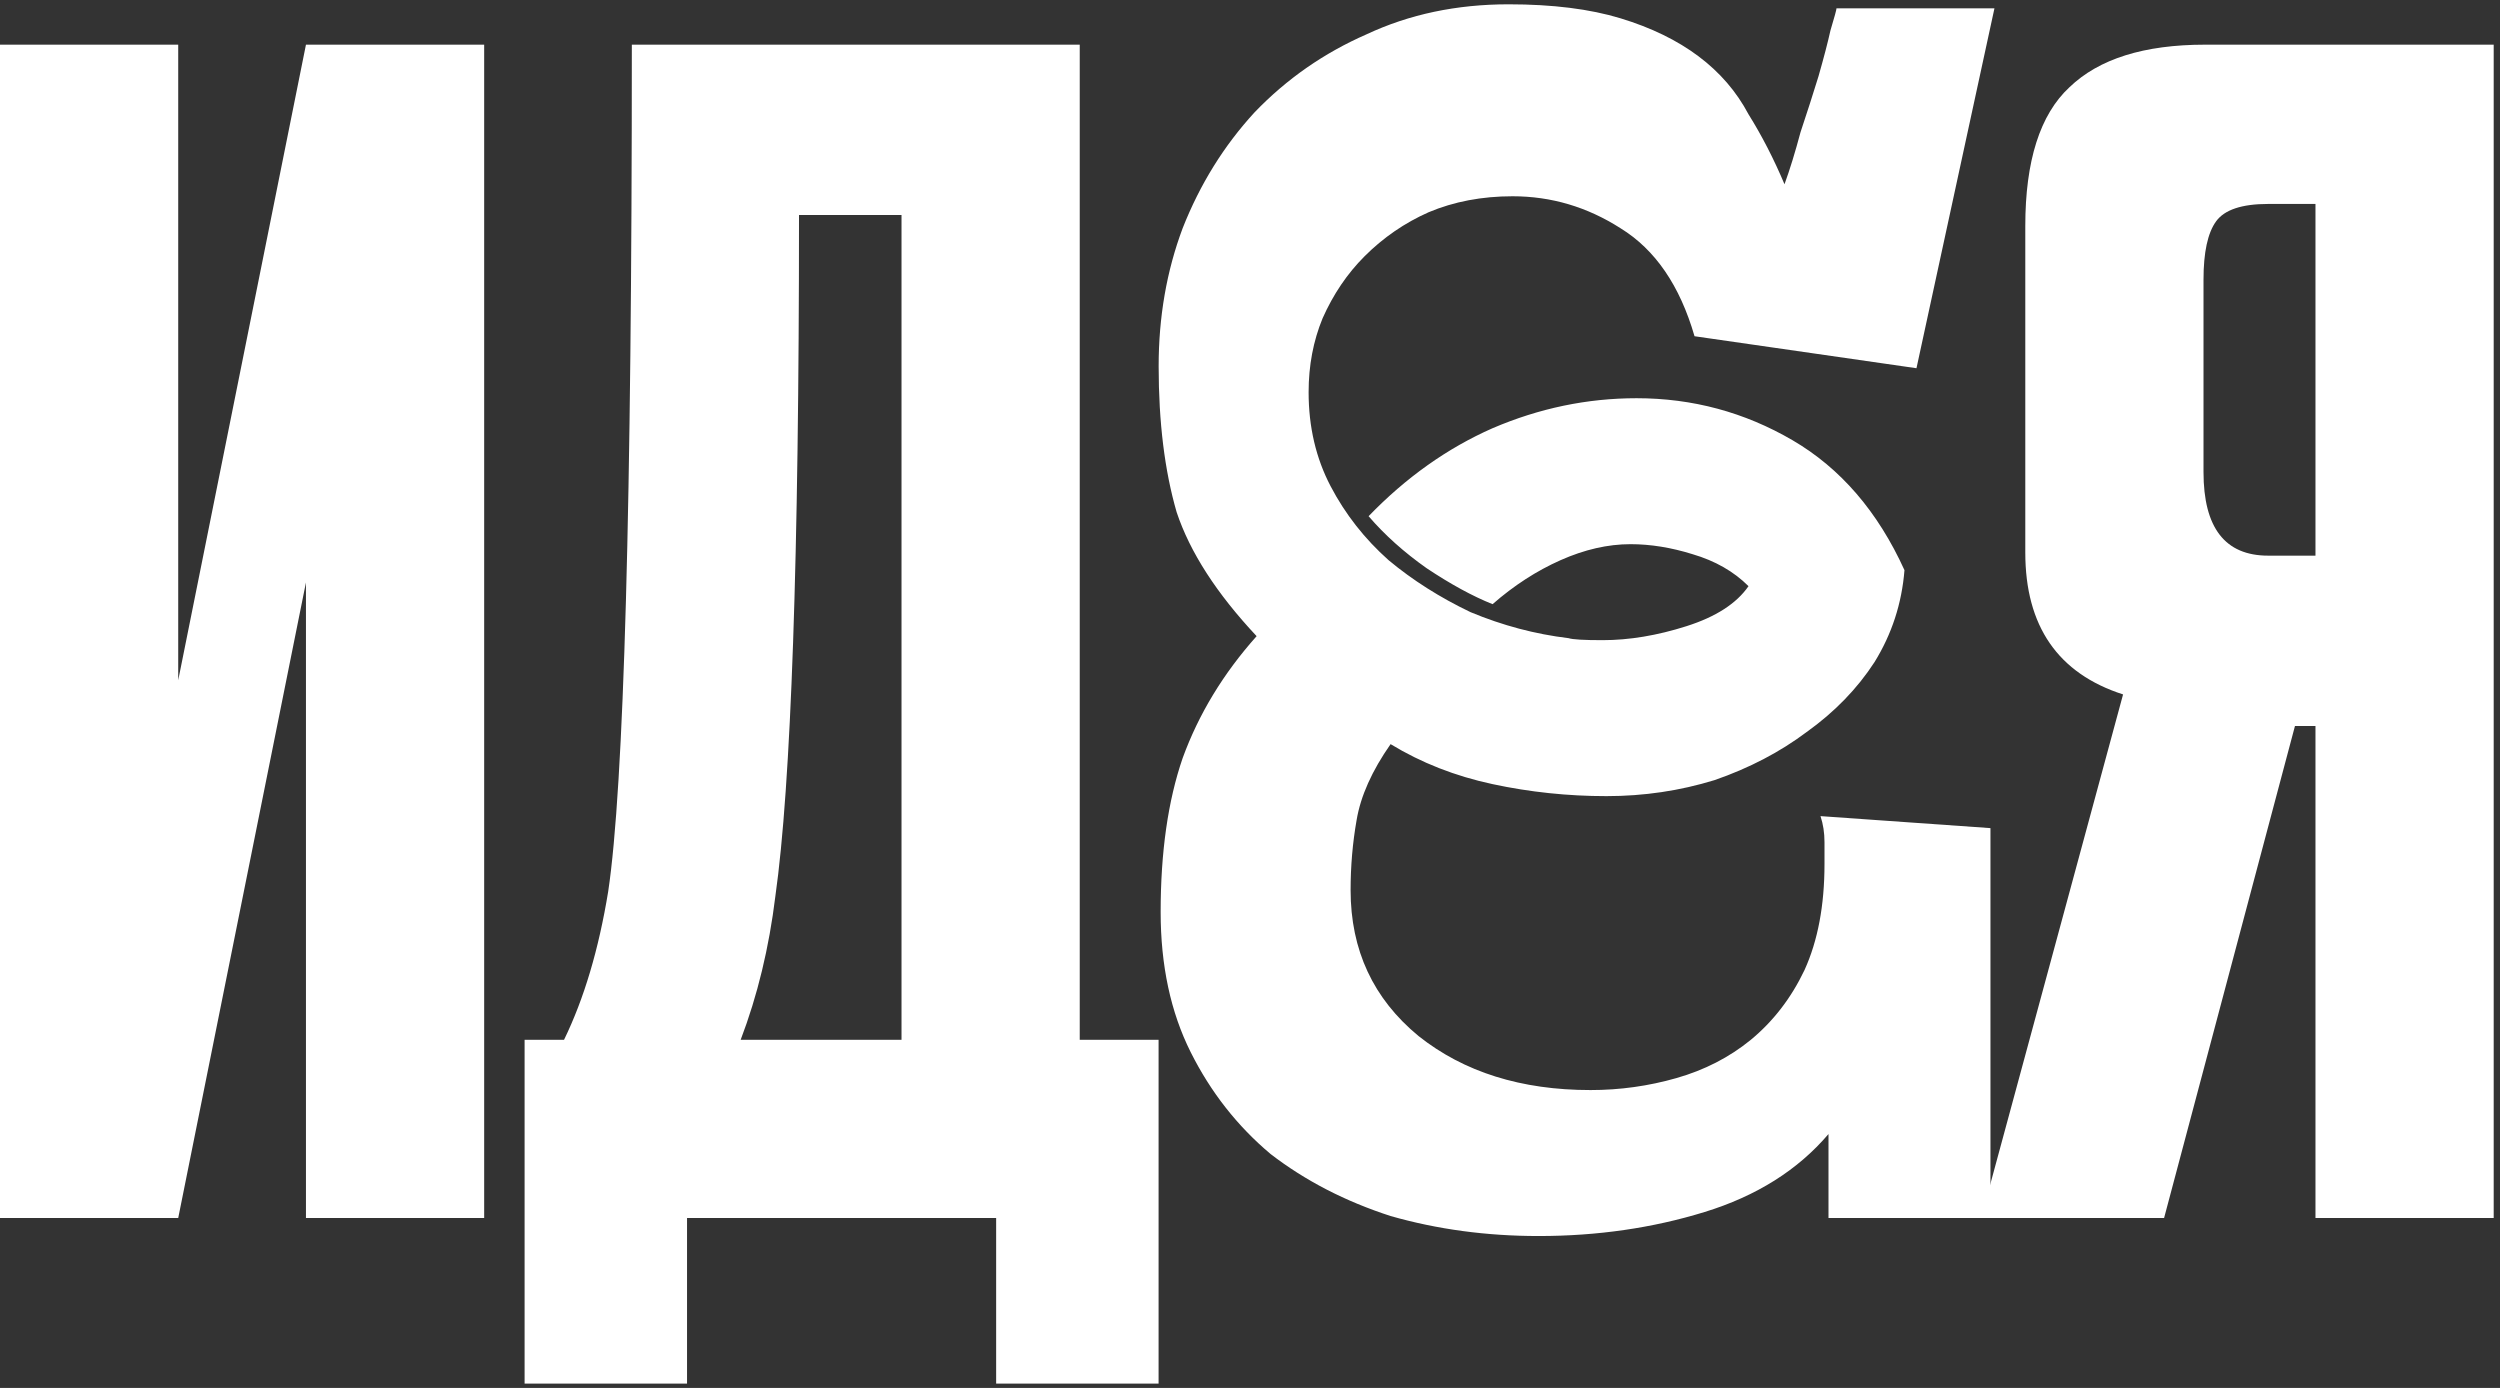<?xml version="1.0" encoding="UTF-8"?> <svg xmlns="http://www.w3.org/2000/svg" width="290" height="161" viewBox="0 0 290 161" fill="none"><rect x="0" y="0" width="290" height="161" fill="#333333" stroke="none"/><path d="M268.595 84.213H266.217L251.033 141.291H229.812L246.276 80.554C238.715 78.115 234.934 72.626 234.934 64.089V26.22C234.934 18.658 236.641 13.292 240.056 10.121C243.471 6.828 248.716 5.181 255.789 5.181H289.268V141.291H268.595V84.213ZM268.595 64.455V23.658H263.107C260.058 23.658 258.046 24.329 257.07 25.671C256.094 27.012 255.607 29.269 255.607 32.44V54.759C255.607 61.223 258.107 64.455 263.107 64.455H268.595Z" fill="white"></path><path d="M181.952 74.027C182.416 74.181 183.73 74.259 185.895 74.259C188.988 74.259 192.235 73.718 195.637 72.635C199.039 71.553 201.435 70.007 202.827 67.996C201.126 66.295 198.961 65.058 196.333 64.285C193.859 63.512 191.462 63.125 189.142 63.125C186.514 63.125 183.808 63.744 181.024 64.981C178.241 66.218 175.612 67.919 173.138 70.084C170.819 69.156 168.267 67.764 165.484 65.909C162.855 64.053 160.613 62.043 158.757 59.878C163.087 55.394 167.881 51.992 173.138 49.673C178.55 47.353 184.117 46.193 189.838 46.193C196.333 46.193 202.363 47.817 207.93 51.064C213.497 54.312 217.826 59.337 220.919 66.141C220.61 70.007 219.45 73.563 217.44 76.81C215.43 79.903 212.801 82.609 209.554 84.928C206.461 87.248 202.904 89.103 198.884 90.495C194.864 91.732 190.689 92.351 186.359 92.351C181.875 92.351 177.468 91.887 173.138 90.959C168.808 90.031 164.865 88.485 161.309 86.32C159.144 89.413 157.83 92.351 157.366 95.134C156.902 97.763 156.67 100.469 156.67 103.252C156.67 110.21 159.299 115.854 164.556 120.184C169.813 124.359 176.463 126.447 184.503 126.447C187.905 126.447 191.23 125.983 194.477 125.055C197.724 124.127 200.585 122.658 203.059 120.648C205.688 118.483 207.775 115.777 209.322 112.53C210.868 109.128 211.641 105.03 211.641 100.237C211.641 99.464 211.641 98.613 211.641 97.685C211.641 96.603 211.486 95.598 211.177 94.67L230.893 96.062V141.291H212.105V131.55C208.548 135.725 203.755 138.74 197.724 140.595C191.694 142.451 185.277 143.379 178.473 143.379C172.442 143.379 166.721 142.606 161.309 141.059C156.051 139.358 151.412 136.962 147.392 133.869C143.526 130.622 140.434 126.679 138.114 122.04C135.795 117.401 134.635 111.989 134.635 105.804C134.635 98.845 135.485 92.892 137.186 87.944C139.042 82.841 141.903 78.125 145.768 73.795C141.13 68.847 138.037 64.053 136.491 59.414C135.099 54.621 134.403 48.977 134.403 42.482C134.403 36.761 135.331 31.426 137.186 26.478C139.197 21.375 141.98 16.891 145.536 13.025C149.248 9.159 153.577 6.144 158.525 3.979C163.474 1.66 168.963 0.5 174.994 0.5C180.096 0.5 184.426 1.041 187.983 2.124C191.539 3.206 194.554 4.675 197.028 6.531C199.503 8.386 201.435 10.628 202.827 13.257C204.373 15.731 205.765 18.437 207.002 21.375C207.621 19.674 208.239 17.664 208.858 15.345C209.631 13.025 210.327 10.86 210.945 8.85C211.564 6.685 212.028 4.907 212.337 3.515C212.801 1.969 213.033 1.119 213.033 0.964H231.357L222.311 42.714L196.565 39.003C194.864 33.127 192.003 28.952 187.983 26.478C184.117 24.004 179.942 22.767 175.458 22.767C171.901 22.767 168.654 23.385 165.716 24.622C162.932 25.859 160.458 27.56 158.294 29.725C156.283 31.735 154.66 34.132 153.423 36.916C152.34 39.544 151.799 42.405 151.799 45.498C151.799 49.518 152.649 53.152 154.35 56.399C156.051 59.646 158.294 62.507 161.077 64.981C163.86 67.3 167.03 69.311 170.587 71.012C174.298 72.558 178.086 73.563 181.952 74.027Z" fill="white"></path><path d="M115.553 160.5V141.291H79.696V160.5H60.853V120.618H65.427C67.744 115.862 69.451 110.13 70.549 103.422C72.378 91.225 73.293 58.479 73.293 5.181H125.249V120.618H134.396V160.5H115.553ZM89.941 103.971C89.209 109.947 87.868 115.496 85.916 120.618H104.576V24.939H92.685C92.685 64.699 91.77 91.043 89.941 103.971Z" fill="white"></path><path d="M35.491 141.291V67.565L20.673 141.291H0V5.181H20.673V78.907L35.491 5.181H56.164V141.291H35.491Z" fill="white"></path></svg> 